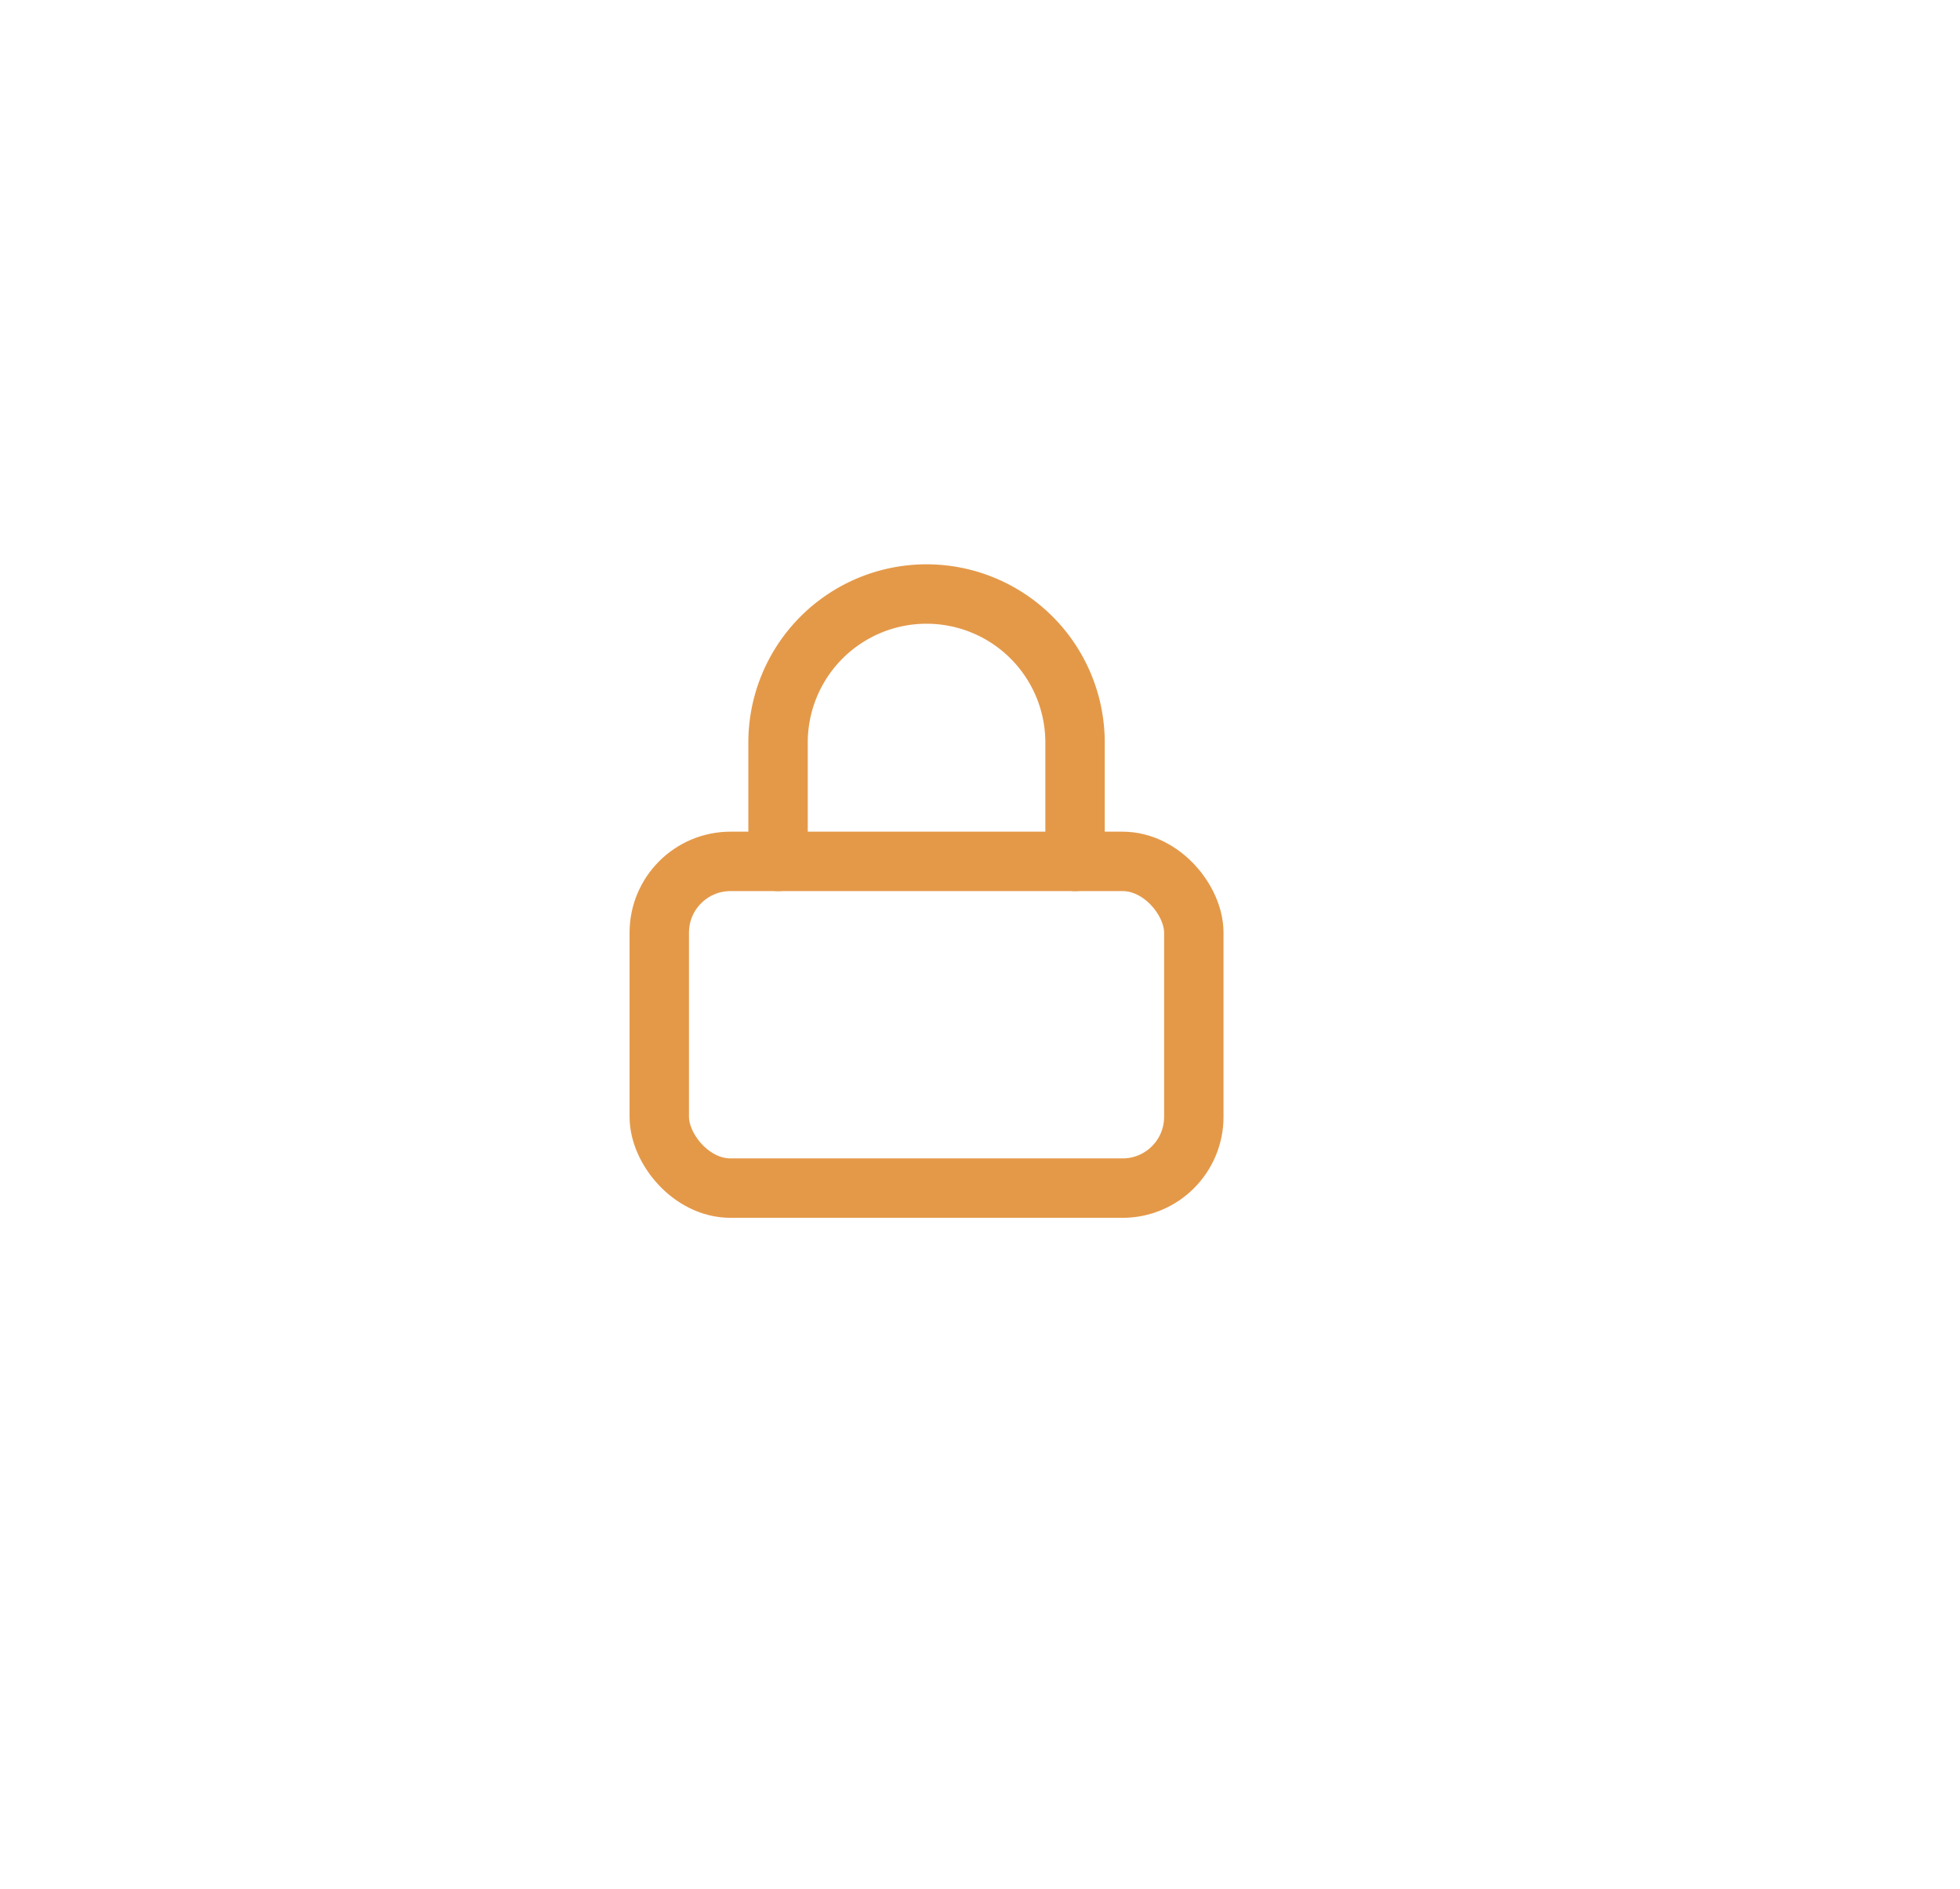 ﻿<svg xmlns="http://www.w3.org/2000/svg" xmlns:xlink="http://www.w3.org/1999/xlink" width="55" height="53" viewBox="0 0 55 53">
	<defs>
		<filter id="Area" x="-3" y="-3" width="60" height="60" filterUnits="userSpaceOnUse">
			<feOffset dx="1" dy="2" input="SourceAlpha"/>
			<feGaussianBlur stdDeviation="2" result="blur"/>
			<feFlood flood-opacity="0.161"/>
			<feComposite operator="in" in2="blur"/>
			<feComposite in="SourceGraphic"/>
		</filter>
		<clipPath id="clip-Artboard_2">
			<rect width="55" height="53"/>
		</clipPath>
	</defs>
	<g id="Artboard_2" data-name="Artboard – 2" clip-path="url(#clip-Artboard_2)">
		<g id="Circle_Button" data-name="Circle Button" transform="translate(2 1)">
			<g transform="matrix(1, 0, 0, 1, -2, -1)" filter="url(#Area)">
				<rect id="Area-2" data-name="Area" width="48" height="48" rx="24" transform="translate(2 1)" fill="rgba(255,255,255,0.99)" opacity="0.999"/>
			</g>
			<g id="Icon" transform="translate(14 14)">
				<rect id="Area-3" data-name="Area" width="20" height="20" fill="#fcfcfc" opacity="0"/>
				<g id="Icon-2" data-name="Icon" transform="translate(1.29 2.499)">
					<rect id="Rect" width="15" height="9.167" rx="2" transform="translate(1.21 6.668)" fill="none" stroke="#e49949" stroke-linecap="round" stroke-linejoin="round" stroke-width="1.667"/>
					<path id="Path" d="M5.833,9.167V5.833a4.167,4.167,0,0,1,8.334,0V9.167" transform="translate(-1.29 -2.499)" fill="none" stroke="#e49949" stroke-linecap="round" stroke-linejoin="round" stroke-width="1.667"/>
				</g>
			</g>
		</g>
	</g>
</svg>
